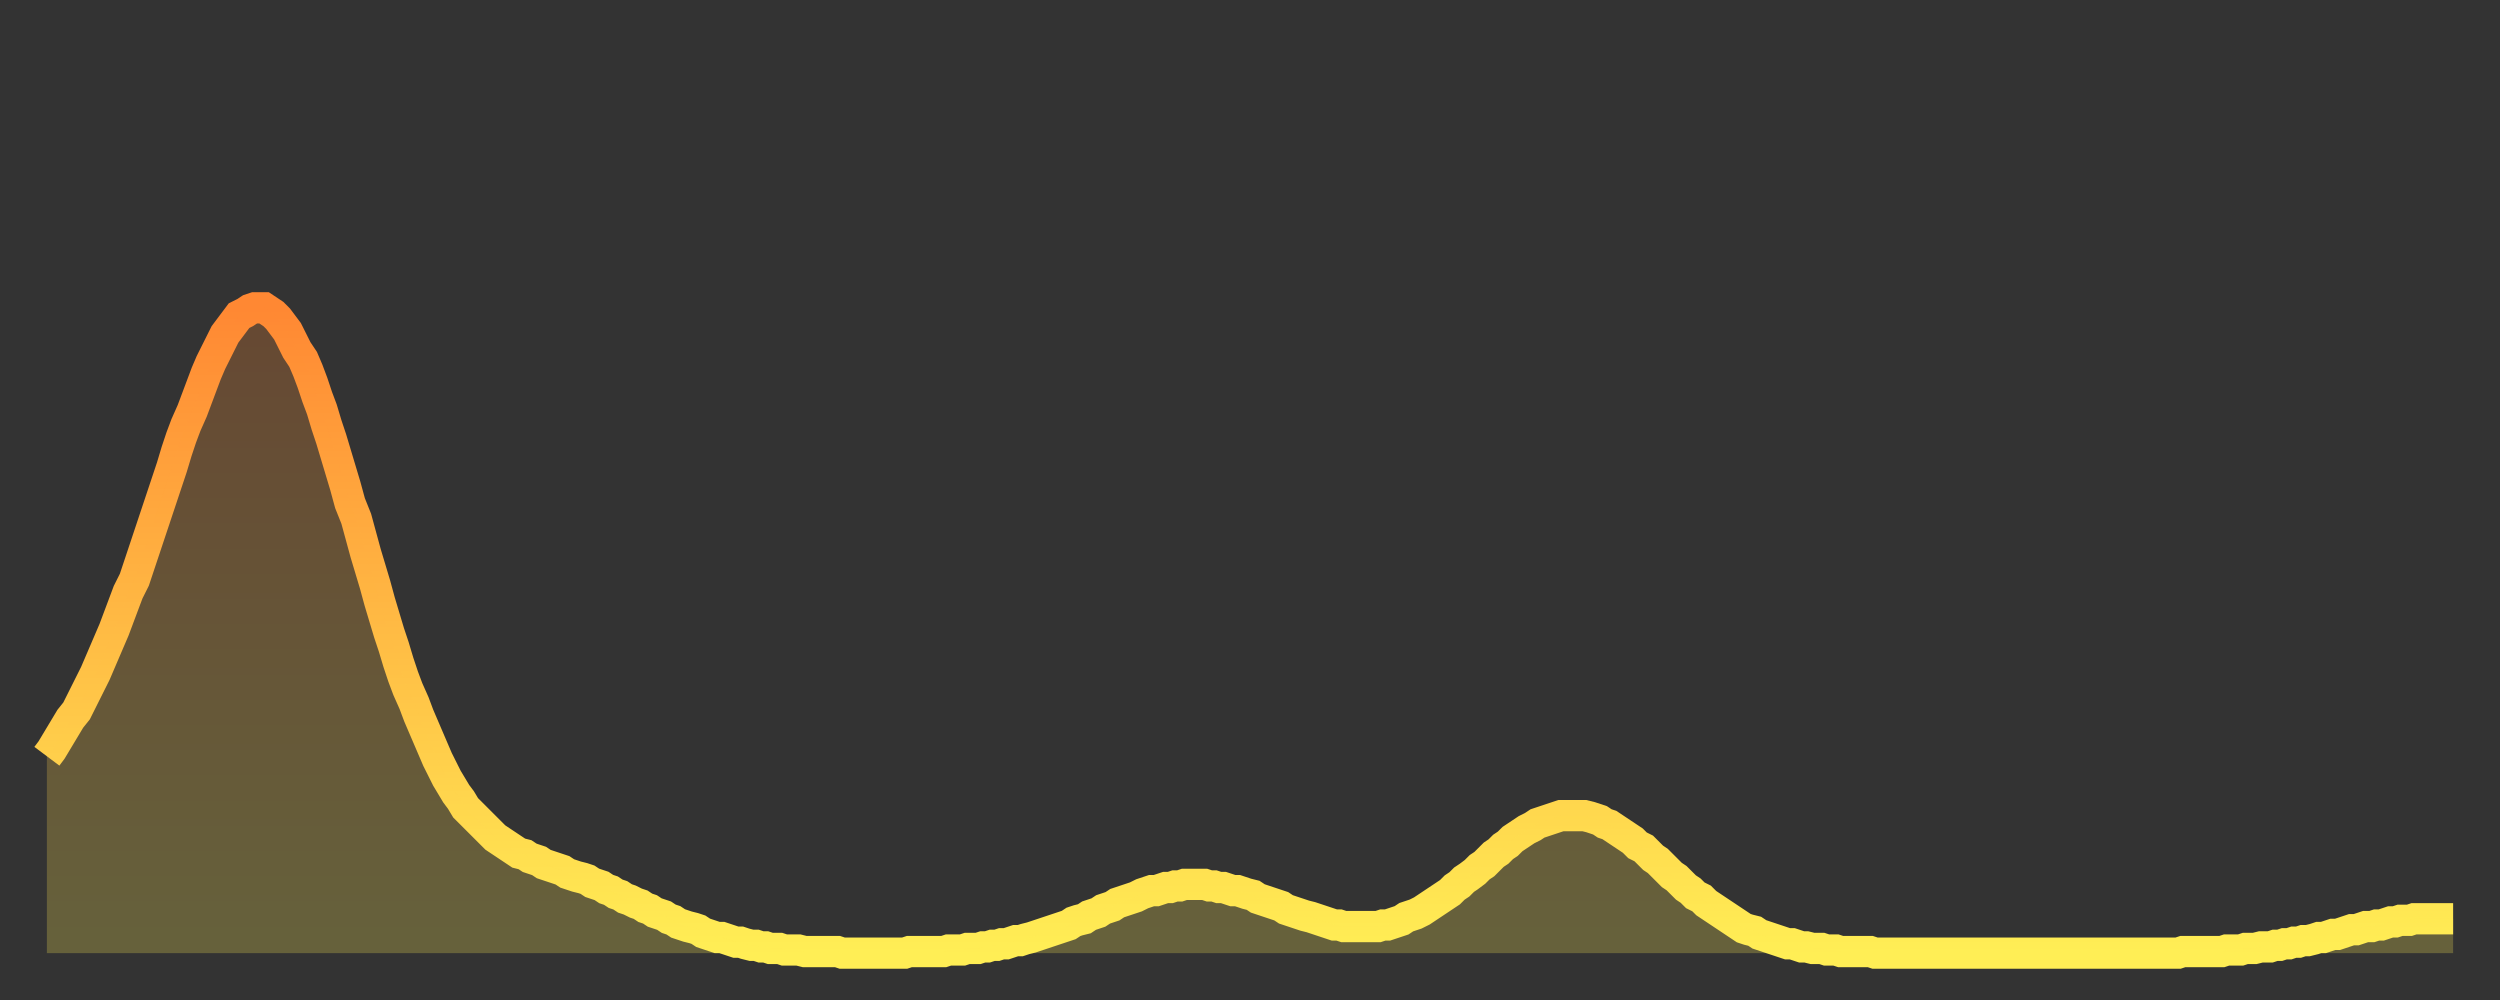 <?xml version="1.0" encoding="utf-8" ?>
<svg baseProfile="full" height="64" version="1.1" width="160" xmlns="http://www.w3.org/2000/svg" xmlns:ev="http://www.w3.org/2001/xml-events" xmlns:xlink="http://www.w3.org/1999/xlink"><rect width="100%" height="100%" fill="#333333" stroke="none"/><defs><linearGradient id="id1653976" x1="0" x2="0" y1="0" y2="1"><stop offset="0%" stop-color="#ff8833" /><stop offset="50%" stop-color="#ffbb44" /><stop offset="100%" stop-color="#ffee55" /></linearGradient></defs><g transform="translate(3,3)"><g><path d="M 0.0 45.4 0.3 45.0 0.6 44.5 0.9 44.0 1.2 43.5 1.5 43.0 1.9 42.5 2.2 41.9 2.5 41.3 2.8 40.7 3.1 40.1 3.4 39.4 3.7 38.7 4.0 38.0 4.3 37.3 4.6 36.5 4.9 35.7 5.2 34.9 5.6 34.1 5.9 33.2 6.2 32.3 6.5 31.4 6.8 30.5 7.1 29.6 7.4 28.7 7.7 27.8 8.0 26.9 8.3 25.9 8.6 25.0 8.9 24.2 9.3 23.3 9.6 22.5 9.9 21.7 10.2 20.9 10.5 20.2 10.8 19.6 11.1 19.0 11.4 18.4 11.7 18.0 12.0 17.6 12.3 17.2 12.7 17.0 13.0 16.8 13.3 16.7 13.6 16.7 13.9 16.7 14.2 16.9 14.5 17.1 14.8 17.4 15.1 17.8 15.4 18.2 15.7 18.8 16.0 19.4 16.4 20.0 16.7 20.7 17.0 21.5 17.3 22.4 17.6 23.2 17.9 24.2 18.2 25.1 18.5 26.1 18.8 27.1 19.1 28.1 19.4 29.2 19.8 30.2 20.1 31.3 20.4 32.4 20.7 33.4 21.0 34.4 21.3 35.5 21.6 36.5 21.9 37.5 22.2 38.4 22.5 39.4 22.8 40.3 23.1 41.1 23.5 42.0 23.8 42.8 24.1 43.5 24.4 44.2 24.7 44.9 25.0 45.6 25.3 46.2 25.6 46.8 25.9 47.3 26.2 47.8 26.5 48.2 26.8 48.7 27.2 49.1 27.5 49.4 27.8 49.7 28.1 50.0 28.4 50.3 28.7 50.6 29.0 50.8 29.3 51.0 29.6 51.2 29.9 51.4 30.2 51.6 30.6 51.7 30.9 51.9 31.2 52.0 31.5 52.1 31.8 52.3 32.1 52.4 32.4 52.5 32.7 52.6 33.0 52.7 33.3 52.9 33.6 53.0 33.9 53.1 34.3 53.2 34.6 53.3 34.9 53.5 35.2 53.6 35.5 53.7 35.8 53.9 36.1 54.0 36.4 54.2 36.7 54.3 37.0 54.5 37.3 54.6 37.7 54.8 38.0 54.9 38.3 55.1 38.6 55.2 38.9 55.4 39.2 55.5 39.5 55.6 39.8 55.8 40.1 55.9 40.4 56.1 40.7 56.2 41.0 56.3 41.4 56.4 41.7 56.5 42.0 56.7 42.3 56.8 42.6 56.9 42.9 57.0 43.2 57.0 43.5 57.1 43.8 57.2 44.1 57.3 44.4 57.3 44.7 57.4 45.1 57.5 45.4 57.5 45.7 57.6 46.0 57.6 46.3 57.7 46.6 57.7 46.9 57.7 47.2 57.8 47.5 57.8 47.8 57.8 48.1 57.8 48.5 57.9 48.8 57.9 49.1 57.9 49.4 57.9 49.7 57.9 50.0 57.9 50.3 57.9 50.6 57.9 50.9 58.0 51.2 58.0 51.5 58.0 51.8 58.0 52.2 58.0 52.5 58.0 52.8 58.0 53.1 58.0 53.4 58.0 53.7 58.0 54.0 58.0 54.3 58.0 54.6 58.0 54.9 58.0 55.2 57.9 55.6 57.9 55.9 57.9 56.2 57.9 56.5 57.9 56.8 57.9 57.1 57.9 57.4 57.9 57.7 57.8 58.0 57.8 58.3 57.8 58.6 57.8 58.9 57.7 59.3 57.7 59.6 57.7 59.9 57.6 60.2 57.6 60.5 57.5 60.8 57.5 61.1 57.4 61.4 57.4 61.7 57.3 62.0 57.2 62.3 57.2 62.6 57.1 63.0 57.0 63.3 56.9 63.6 56.8 63.9 56.7 64.2 56.6 64.5 56.5 64.8 56.4 65.1 56.3 65.4 56.2 65.7 56.0 66.0 55.9 66.4 55.8 66.7 55.6 67.0 55.5 67.3 55.4 67.6 55.2 67.9 55.1 68.2 55.0 68.5 54.8 68.8 54.7 69.1 54.6 69.4 54.5 69.7 54.4 70.1 54.2 70.4 54.1 70.7 54.0 71.0 54.0 71.3 53.9 71.6 53.8 71.9 53.8 72.2 53.7 72.5 53.7 72.8 53.6 73.1 53.6 73.5 53.6 73.8 53.6 74.1 53.6 74.4 53.7 74.7 53.7 75.0 53.8 75.3 53.8 75.6 53.9 75.9 54.0 76.2 54.0 76.5 54.1 76.8 54.2 77.2 54.3 77.5 54.5 77.8 54.6 78.1 54.7 78.4 54.8 78.7 54.9 79.0 55.0 79.3 55.2 79.6 55.3 79.9 55.4 80.2 55.5 80.5 55.6 80.9 55.7 81.2 55.8 81.5 55.9 81.8 56.0 82.1 56.1 82.4 56.2 82.7 56.2 83.0 56.3 83.3 56.3 83.6 56.3 83.9 56.3 84.3 56.3 84.6 56.3 84.9 56.3 85.2 56.3 85.5 56.2 85.8 56.2 86.1 56.1 86.4 56.0 86.7 55.9 87.0 55.7 87.3 55.6 87.6 55.5 88.0 55.3 88.3 55.1 88.6 54.9 88.9 54.7 89.2 54.5 89.5 54.3 89.8 54.1 90.1 53.8 90.4 53.6 90.7 53.3 91.0 53.1 91.4 52.8 91.7 52.5 92.0 52.3 92.3 52.0 92.6 51.7 92.9 51.5 93.2 51.2 93.5 51.0 93.8 50.7 94.1 50.5 94.4 50.3 94.7 50.1 95.1 49.9 95.4 49.7 95.7 49.6 96.0 49.5 96.3 49.4 96.6 49.3 96.9 49.2 97.2 49.2 97.5 49.2 97.8 49.2 98.1 49.2 98.4 49.2 98.8 49.3 99.1 49.4 99.4 49.5 99.7 49.7 100.0 49.8 100.3 50.0 100.6 50.2 100.9 50.4 101.2 50.6 101.5 50.8 101.8 51.1 102.2 51.3 102.5 51.6 102.8 51.9 103.1 52.1 103.4 52.4 103.7 52.7 104.0 53.0 104.3 53.2 104.6 53.5 104.9 53.8 105.2 54.0 105.5 54.3 105.9 54.5 106.2 54.8 106.5 55.0 106.8 55.2 107.1 55.4 107.4 55.6 107.7 55.8 108.0 56.0 108.3 56.2 108.6 56.4 108.9 56.5 109.3 56.6 109.6 56.8 109.9 56.9 110.2 57.0 110.5 57.1 110.8 57.2 111.1 57.3 111.4 57.4 111.7 57.4 112.0 57.5 112.3 57.6 112.6 57.6 113.0 57.7 113.3 57.7 113.6 57.7 113.9 57.8 114.2 57.8 114.5 57.8 114.8 57.9 115.1 57.9 115.4 57.9 115.7 57.9 116.0 57.9 116.3 57.9 116.7 57.9 117.0 58.0 117.3 58.0 117.6 58.0 117.9 58.0 118.2 58.0 118.5 58.0 118.8 58.0 119.1 58.0 119.4 58.0 119.7 58.0 120.1 58.0 120.4 58.0 120.7 58.0 121.0 58.0 121.3 58.0 121.6 58.0 121.9 58.0 122.2 58.0 122.5 58.0 122.8 58.0 123.1 58.0 123.4 58.0 123.8 58.0 124.1 58.0 124.4 58.0 124.7 58.0 125.0 58.0 125.3 58.0 125.6 58.0 125.9 58.0 126.2 58.0 126.5 58.0 126.8 58.0 127.2 58.0 127.5 58.0 127.8 58.0 128.1 58.0 128.4 58.0 128.7 58.0 129.0 58.0 129.3 58.0 129.6 58.0 129.9 58.0 130.2 58.0 130.5 58.0 130.9 58.0 131.2 58.0 131.5 58.0 131.8 58.0 132.1 58.0 132.4 58.0 132.7 58.0 133.0 58.0 133.3 58.0 133.6 58.0 133.9 58.0 134.2 58.0 134.6 58.0 134.9 58.0 135.2 58.0 135.5 58.0 135.8 58.0 136.1 58.0 136.4 58.0 136.7 57.9 137.0 57.9 137.3 57.9 137.6 57.9 138.0 57.9 138.3 57.9 138.6 57.9 138.9 57.9 139.2 57.9 139.5 57.8 139.8 57.8 140.1 57.8 140.4 57.8 140.7 57.7 141.0 57.7 141.3 57.7 141.7 57.6 142.0 57.6 142.3 57.6 142.6 57.5 142.9 57.5 143.2 57.4 143.5 57.4 143.8 57.3 144.1 57.3 144.4 57.2 144.7 57.2 145.1 57.1 145.4 57.0 145.7 57.0 146.0 56.9 146.3 56.8 146.6 56.8 146.9 56.7 147.2 56.6 147.5 56.5 147.8 56.5 148.1 56.4 148.4 56.3 148.8 56.3 149.1 56.2 149.4 56.2 149.7 56.1 150.0 56.0 150.3 56.0 150.6 55.9 150.9 55.9 151.2 55.9 151.5 55.8 151.8 55.8 152.1 55.8 152.5 55.8 152.8 55.8 153.1 55.8 153.4 55.8 153.7 55.8 154.0 55.8" fill="none" id="graph-curve" opacity="1" stroke="url(#id1653976)" stroke-width="2" /><path d="M 0 58 L 0.0 45.4 0.3 45.0 0.6 44.5 0.9 44.0 1.2 43.5 1.5 43.0 1.9 42.5 2.2 41.9 2.5 41.3 2.8 40.7 3.1 40.1 3.4 39.4 3.7 38.7 4.0 38.0 4.3 37.3 4.6 36.5 4.9 35.7 5.2 34.9 5.6 34.1 5.9 33.2 6.2 32.3 6.5 31.4 6.8 30.5 7.1 29.6 7.4 28.7 7.7 27.8 8.0 26.9 8.3 25.9 8.6 25.0 8.9 24.2 9.3 23.3 9.6 22.5 9.9 21.7 10.2 20.9 10.5 20.2 10.8 19.6 11.1 19.0 11.4 18.4 11.7 18.0 12.0 17.6 12.3 17.2 12.7 17.0 13.0 16.8 13.3 16.7 13.6 16.7 13.9 16.7 14.2 16.9 14.5 17.1 14.8 17.4 15.1 17.8 15.4 18.2 15.7 18.8 16.0 19.4 16.4 20.0 16.7 20.7 17.0 21.5 17.3 22.4 17.6 23.2 17.9 24.2 18.2 25.1 18.5 26.1 18.8 27.1 19.1 28.1 19.4 29.2 19.8 30.2 20.1 31.3 20.4 32.4 20.7 33.4 21.0 34.4 21.3 35.5 21.6 36.5 21.9 37.5 22.2 38.4 22.5 39.4 22.8 40.3 23.1 41.1 23.5 42.0 23.8 42.8 24.1 43.5 24.4 44.2 24.7 44.9 25.0 45.6 25.3 46.2 25.6 46.8 25.9 47.3 26.2 47.8 26.5 48.2 26.8 48.7 27.2 49.1 27.5 49.4 27.8 49.7 28.1 50.0 28.4 50.3 28.7 50.6 29.0 50.8 29.3 51.0 29.6 51.2 29.9 51.4 30.2 51.6 30.6 51.7 30.9 51.9 31.2 52.0 31.5 52.1 31.8 52.3 32.1 52.4 32.4 52.5 32.7 52.6 33.0 52.7 33.3 52.9 33.6 53.0 33.9 53.1 34.3 53.2 34.6 53.3 34.9 53.5 35.2 53.6 35.5 53.7 35.8 53.9 36.1 54.0 36.4 54.2 36.7 54.3 37.0 54.5 37.3 54.6 37.7 54.8 38.0 54.9 38.3 55.1 38.6 55.2 38.9 55.4 39.2 55.5 39.5 55.6 39.8 55.8 40.1 55.9 40.4 56.1 40.7 56.2 41.0 56.3 41.4 56.4 41.7 56.5 42.0 56.7 42.3 56.8 42.6 56.9 42.9 57.0 43.2 57.0 43.5 57.1 43.8 57.2 44.1 57.3 44.4 57.3 44.7 57.4 45.1 57.5 45.4 57.5 45.7 57.6 46.0 57.6 46.3 57.7 46.6 57.7 46.9 57.7 47.2 57.8 47.5 57.8 47.8 57.8 48.1 57.8 48.5 57.9 48.8 57.9 49.1 57.9 49.4 57.9 49.7 57.9 50.0 57.9 50.3 57.9 50.6 57.9 50.9 58.0 51.2 58.0 51.5 58.0 51.8 58.0 52.2 58.0 52.5 58.0 52.8 58.0 53.1 58.0 53.4 58.0 53.7 58.0 54.0 58.0 54.3 58.0 54.6 58.0 54.9 58.0 55.2 57.9 55.6 57.9 55.9 57.9 56.2 57.9 56.5 57.9 56.8 57.9 57.1 57.9 57.4 57.9 57.7 57.8 58.0 57.8 58.3 57.8 58.6 57.8 58.9 57.7 59.3 57.7 59.6 57.7 59.9 57.6 60.2 57.6 60.5 57.5 60.8 57.5 61.1 57.4 61.4 57.4 61.7 57.3 62.0 57.2 62.3 57.2 62.6 57.1 63.0 57.0 63.3 56.9 63.6 56.8 63.9 56.7 64.2 56.6 64.5 56.5 64.8 56.4 65.1 56.3 65.4 56.2 65.7 56.0 66.0 55.9 66.4 55.8 66.7 55.6 67.0 55.5 67.3 55.4 67.6 55.2 67.9 55.1 68.2 55.0 68.5 54.8 68.8 54.7 69.1 54.6 69.4 54.5 69.7 54.4 70.1 54.2 70.4 54.1 70.7 54.0 71.0 54.0 71.3 53.9 71.6 53.8 71.9 53.8 72.2 53.7 72.5 53.7 72.8 53.6 73.1 53.6 73.5 53.6 73.8 53.6 74.1 53.6 74.4 53.7 74.7 53.7 75.0 53.8 75.3 53.8 75.6 53.9 75.9 54.0 76.2 54.0 76.5 54.1 76.8 54.2 77.2 54.3 77.5 54.5 77.8 54.6 78.1 54.7 78.4 54.8 78.7 54.9 79.0 55.0 79.3 55.2 79.6 55.3 79.9 55.4 80.2 55.5 80.5 55.6 80.9 55.7 81.2 55.8 81.5 55.9 81.8 56.0 82.1 56.1 82.4 56.2 82.7 56.2 83.0 56.3 83.3 56.3 83.6 56.3 83.9 56.3 84.3 56.3 84.6 56.3 84.9 56.3 85.2 56.3 85.5 56.2 85.8 56.2 86.1 56.1 86.4 56.0 86.7 55.9 87.0 55.7 87.3 55.6 87.6 55.5 88.0 55.3 88.3 55.1 88.6 54.9 88.9 54.7 89.2 54.5 89.5 54.3 89.8 54.1 90.1 53.8 90.4 53.6 90.7 53.3 91.0 53.1 91.4 52.8 91.7 52.5 92.0 52.3 92.3 52.0 92.6 51.7 92.9 51.5 93.2 51.2 93.5 51.0 93.8 50.7 94.1 50.5 94.4 50.3 94.7 50.1 95.1 49.9 95.4 49.7 95.7 49.6 96.0 49.5 96.3 49.4 96.6 49.3 96.9 49.2 97.2 49.2 97.5 49.2 97.8 49.2 98.1 49.2 98.4 49.2 98.8 49.3 99.1 49.4 99.4 49.5 99.7 49.7 100.0 49.8 100.3 50.0 100.6 50.2 100.9 50.4 101.2 50.6 101.5 50.8 101.8 51.1 102.2 51.3 102.5 51.6 102.8 51.9 103.1 52.1 103.4 52.4 103.7 52.7 104.0 53.0 104.3 53.2 104.6 53.5 104.9 53.8 105.2 54.0 105.5 54.3 105.9 54.5 106.2 54.8 106.5 55.0 106.8 55.2 107.1 55.4 107.4 55.6 107.7 55.8 108.0 56.0 108.3 56.2 108.6 56.4 108.9 56.5 109.3 56.6 109.6 56.8 109.9 56.9 110.2 57.0 110.5 57.1 110.8 57.2 111.1 57.3 111.4 57.4 111.7 57.4 112.0 57.5 112.3 57.6 112.6 57.6 113.0 57.7 113.3 57.7 113.6 57.7 113.9 57.8 114.2 57.8 114.5 57.8 114.8 57.9 115.1 57.9 115.4 57.9 115.7 57.9 116.0 57.9 116.3 57.9 116.7 57.9 117.0 58.0 117.3 58.0 117.6 58.0 117.9 58.0 118.2 58.0 118.5 58.0 118.8 58.0 119.1 58.0 119.4 58.0 119.7 58.0 120.1 58.0 120.4 58.0 120.7 58.0 121.0 58.0 121.3 58.0 121.6 58.0 121.9 58.0 122.2 58.0 122.5 58.0 122.8 58.0 123.1 58.0 123.4 58.0 123.8 58.0 124.1 58.0 124.4 58.0 124.7 58.0 125.0 58.0 125.3 58.0 125.6 58.0 125.9 58.0 126.2 58.0 126.5 58.0 126.8 58.0 127.2 58.0 127.5 58.0 127.8 58.0 128.1 58.0 128.4 58.0 128.7 58.0 129.0 58.0 129.3 58.0 129.6 58.0 129.9 58.0 130.2 58.0 130.5 58.0 130.9 58.0 131.2 58.0 131.5 58.0 131.8 58.0 132.1 58.0 132.4 58.0 132.7 58.0 133.0 58.0 133.3 58.0 133.6 58.0 133.9 58.0 134.2 58.0 134.6 58.0 134.9 58.0 135.2 58.0 135.5 58.0 135.8 58.0 136.1 58.0 136.4 58.0 136.7 57.9 137.0 57.9 137.3 57.9 137.6 57.9 138.0 57.9 138.3 57.9 138.6 57.9 138.9 57.9 139.2 57.9 139.5 57.8 139.8 57.8 140.1 57.8 140.4 57.8 140.7 57.7 141.0 57.7 141.3 57.7 141.7 57.6 142.0 57.6 142.3 57.6 142.6 57.5 142.9 57.5 143.2 57.4 143.5 57.4 143.8 57.3 144.1 57.3 144.4 57.2 144.7 57.2 145.1 57.1 145.4 57.0 145.7 57.0 146.0 56.9 146.3 56.8 146.6 56.8 146.9 56.7 147.2 56.6 147.5 56.5 147.8 56.5 148.1 56.4 148.4 56.3 148.8 56.3 149.1 56.2 149.4 56.2 149.7 56.1 150.0 56.0 150.3 56.0 150.6 55.9 150.9 55.9 151.2 55.9 151.5 55.8 151.8 55.8 152.1 55.8 152.5 55.8 152.8 55.8 153.1 55.8 153.4 55.8 153.7 55.8 154.0 55.8 154 58" fill="url(#id1653976)" fill-opacity=".25" id="graph-shadow" /></g></g></svg>